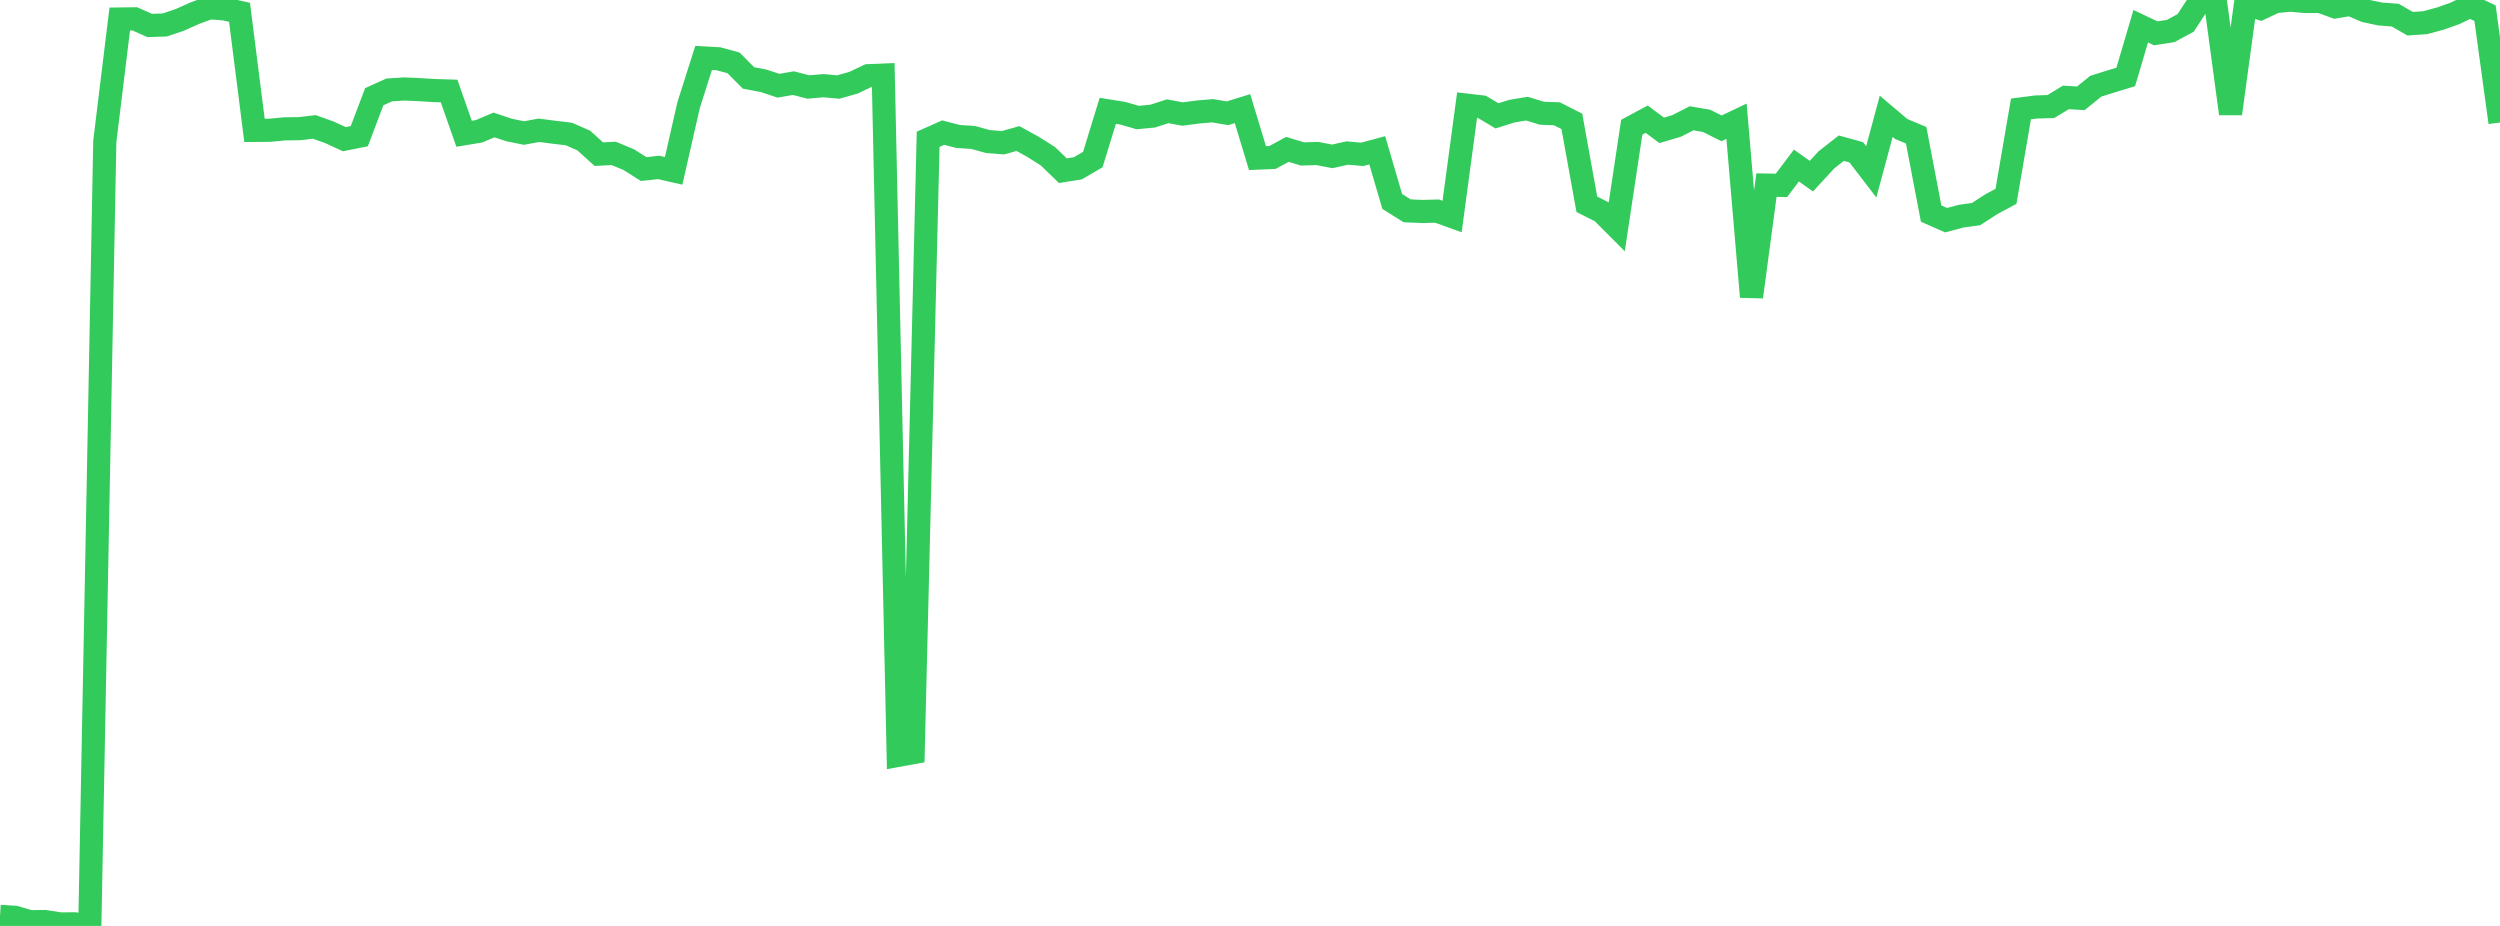 <?xml version="1.0" standalone="no"?>
<!DOCTYPE svg PUBLIC "-//W3C//DTD SVG 1.1//EN" "http://www.w3.org/Graphics/SVG/1.1/DTD/svg11.dtd">

<svg width="135" height="50" viewBox="0 0 135 50" preserveAspectRatio="none" 
  xmlns="http://www.w3.org/2000/svg"
  xmlns:xlink="http://www.w3.org/1999/xlink">


<polyline points="0.0, 49.483 0.808, 49.535 1.617, 49.771 2.425, 49.763 3.234, 49.891 4.042, 49.888 4.85, 50.0 5.659, 7.635 6.467, 1.027 7.275, 1.017 8.084, 1.375 8.892, 1.35 9.701, 1.078 10.509, 0.716 11.317, 0.419 12.126, 0.482 12.934, 0.664 13.743, 7.041 14.551, 7.036 15.359, 6.959 16.168, 6.948 16.976, 6.854 17.784, 7.143 18.593, 7.516 19.401, 7.355 20.21, 5.222 21.018, 4.856 21.826, 4.804 22.635, 4.84 23.443, 4.889 24.251, 4.915 25.06, 7.223 25.868, 7.09 26.677, 6.748 27.485, 7.018 28.293, 7.184 29.102, 7.035 29.91, 7.14 30.719, 7.237 31.527, 7.59 32.335, 8.324 33.144, 8.283 33.952, 8.622 34.76, 9.129 35.569, 9.041 36.377, 9.225 37.186, 5.674 37.994, 3.13 38.802, 3.174 39.611, 3.395 40.419, 4.209 41.228, 4.362 42.036, 4.629 42.844, 4.489 43.653, 4.698 44.461, 4.627 45.269, 4.7 46.078, 4.471 46.886, 4.088 47.695, 4.054 48.503, 40.788 49.311, 40.641 50.12, 7.52 50.928, 7.161 51.737, 7.369 52.545, 7.422 53.353, 7.644 54.162, 7.707 54.97, 7.481 55.778, 7.926 56.587, 8.436 57.395, 9.217 58.204, 9.088 59.012, 8.616 59.82, 5.985 60.629, 6.114 61.437, 6.347 62.246, 6.27 63.054, 6.007 63.862, 6.158 64.671, 6.05 65.479, 5.98 66.287, 6.117 67.096, 5.866 67.904, 8.538 68.713, 8.503 69.521, 8.067 70.329, 8.312 71.138, 8.29 71.946, 8.444 72.754, 8.263 73.563, 8.335 74.371, 8.116 75.18, 10.879 75.988, 11.385 76.796, 11.42 77.605, 11.4 78.413, 11.693 79.222, 5.68 80.03, 5.774 80.838, 6.256 81.647, 6.001 82.455, 5.867 83.263, 6.115 84.072, 6.144 84.88, 6.554 85.689, 11.03 86.497, 11.439 87.305, 12.249 88.114, 6.871 88.922, 6.436 89.731, 7.038 90.539, 6.8 91.347, 6.387 92.156, 6.527 92.964, 6.93 93.772, 6.545 94.581, 16.031 95.389, 9.995 96.198, 10.011 97.006, 8.94 97.814, 9.512 98.623, 8.635 99.431, 8.002 100.24, 8.225 101.048, 9.279 101.856, 6.28 102.665, 6.965 103.473, 7.304 104.281, 11.533 105.09, 11.889 105.898, 11.673 106.707, 11.562 107.515, 11.036 108.323, 10.603 109.132, 5.883 109.94, 5.778 110.749, 5.752 111.557, 5.26 112.365, 5.309 113.174, 4.655 113.982, 4.402 114.79, 4.155 115.599, 1.416 116.407, 1.8 117.216, 1.674 118.024, 1.239 118.832, 0.0 119.641, 0.144 120.449, 6.14 121.257, 0.213 122.066, 0.462 122.874, 0.084 123.683, 0.008 124.491, 0.081 125.299, 0.079 126.108, 0.372 126.916, 0.237 127.725, 0.586 128.533, 0.757 129.341, 0.817 130.15, 1.281 130.958, 1.225 131.766, 1.007 132.575, 0.722 133.383, 0.331 134.192, 0.713 135.0, 6.615" fill="none" stroke="#32ca5b" stroke-width="1.25"/>

</svg>